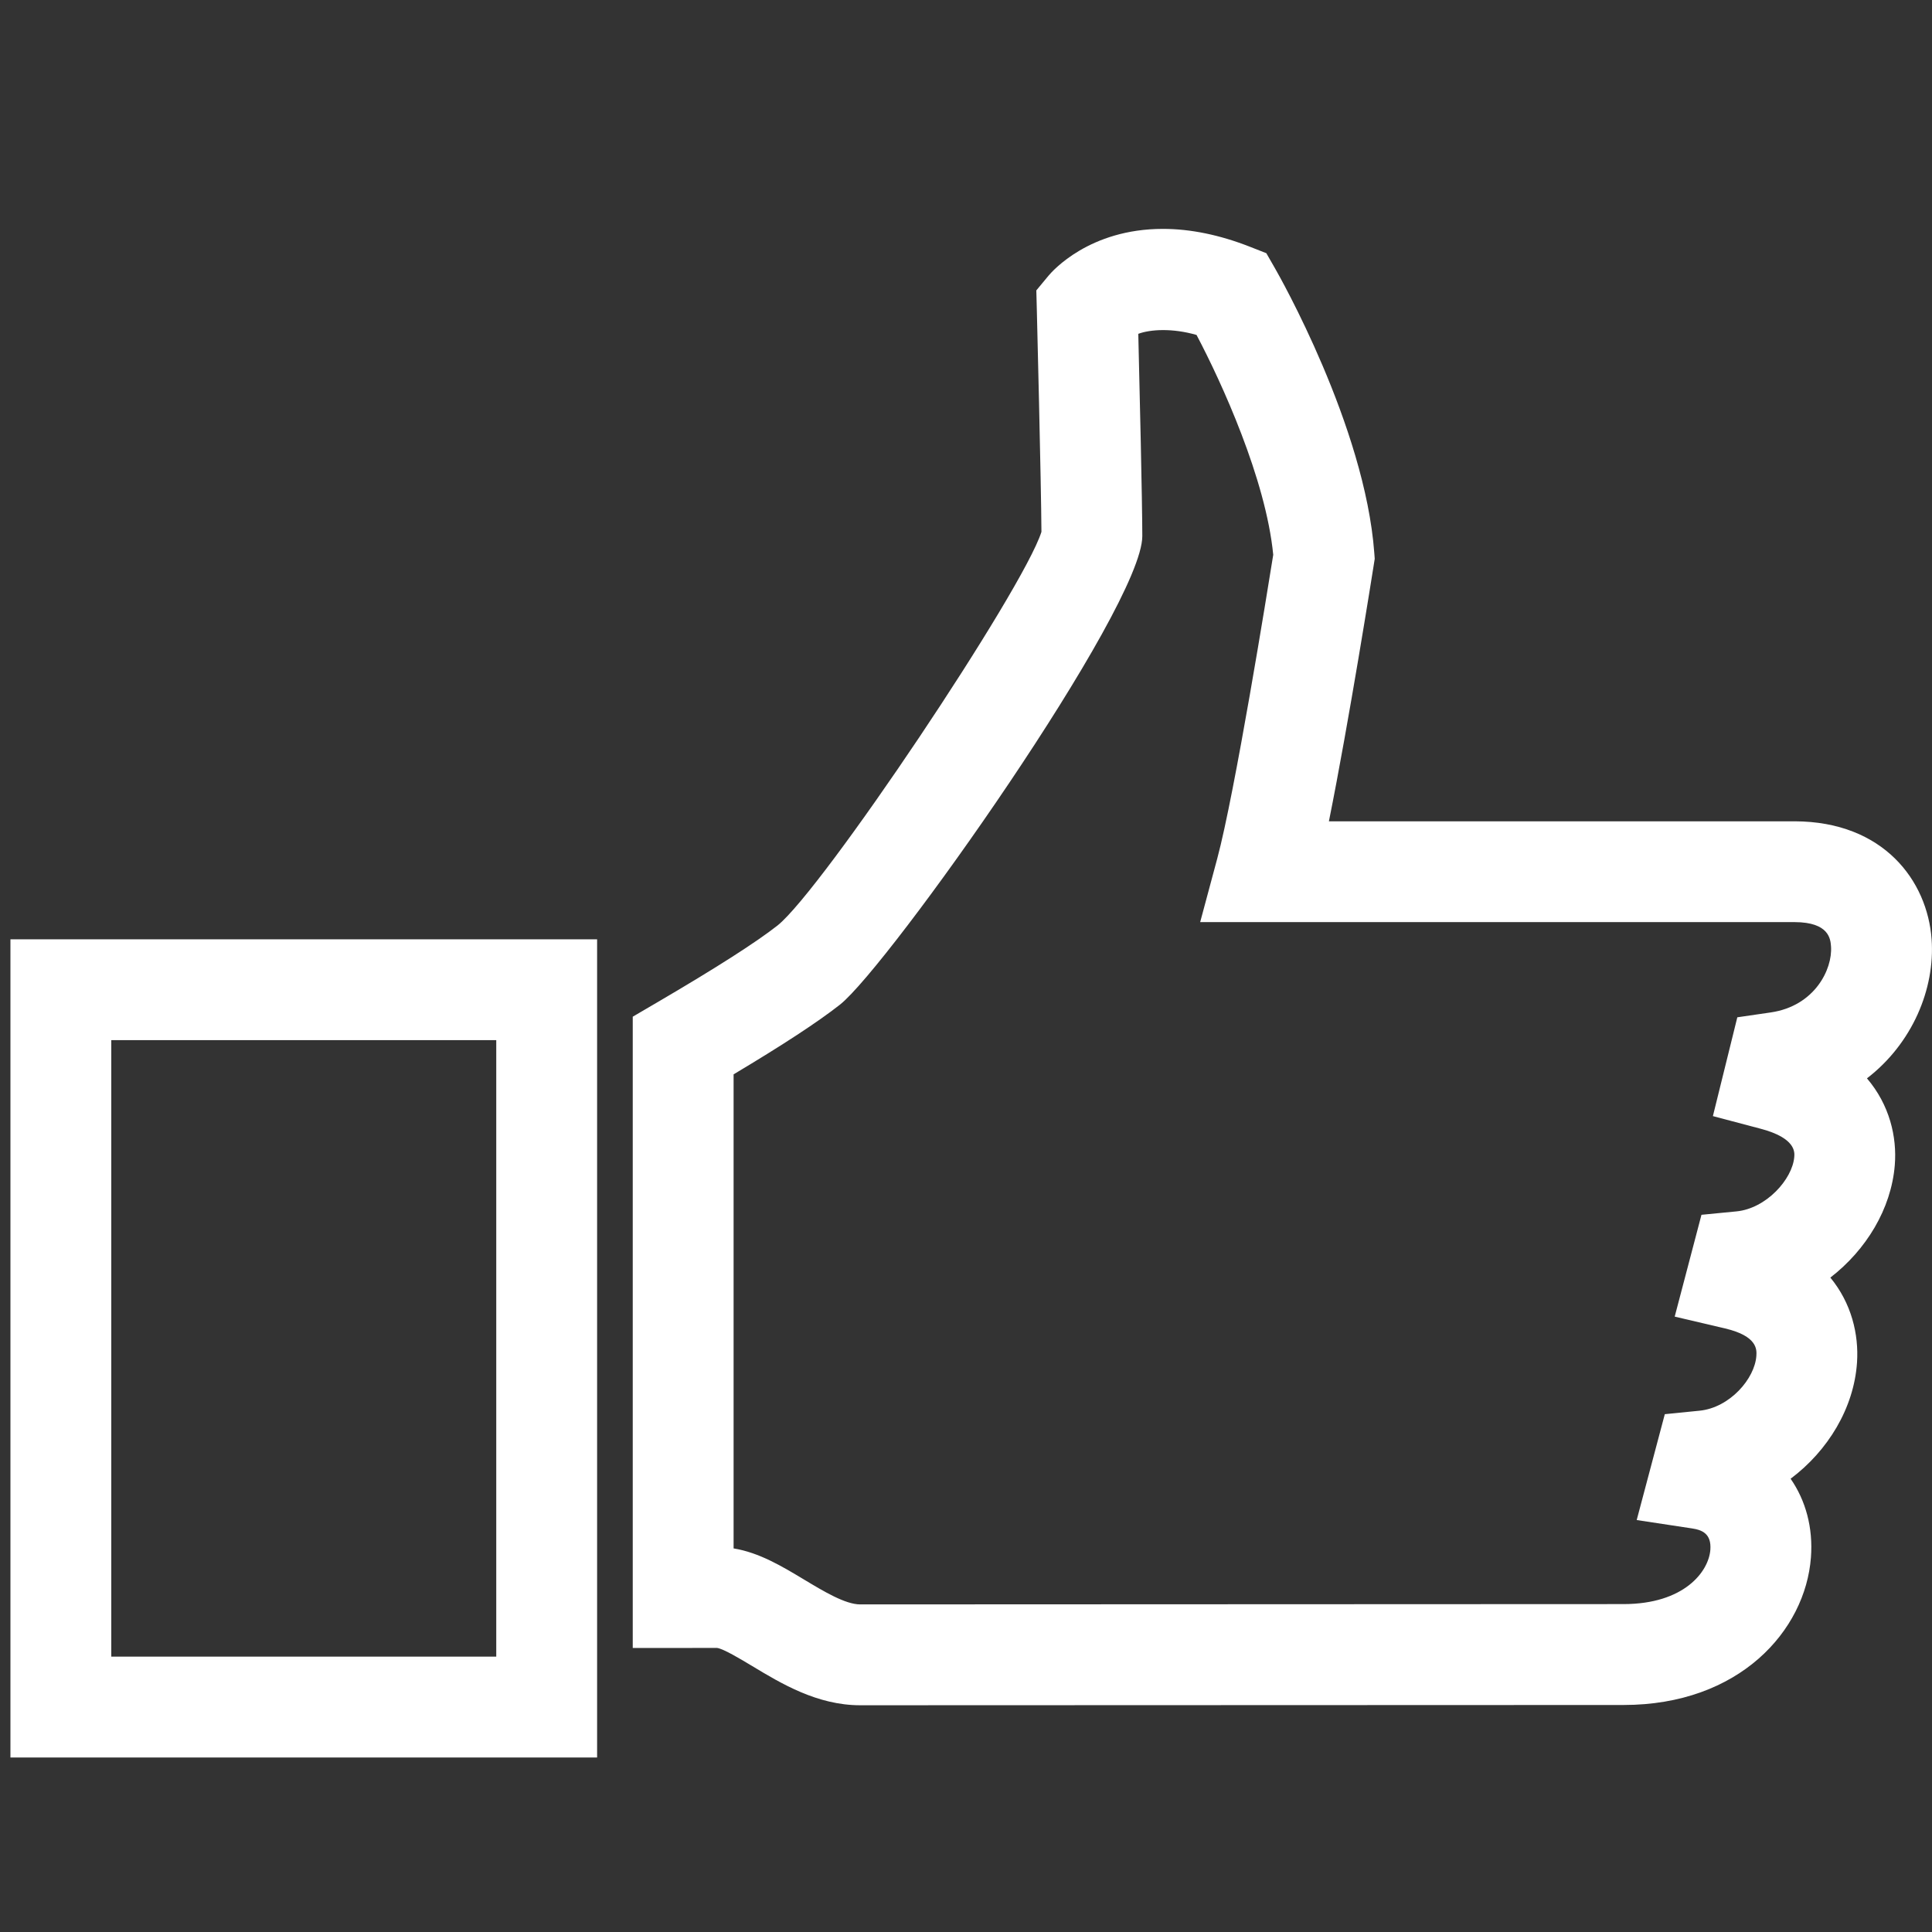 <?xml version="1.0" encoding="utf-8"?>
<!-- Generator: Adobe Illustrator 16.0.0, SVG Export Plug-In . SVG Version: 6.00 Build 0)  -->
<!DOCTYPE svg PUBLIC "-//W3C//DTD SVG 1.1//EN" "http://www.w3.org/Graphics/SVG/1.1/DTD/svg11.dtd">
<svg version="1.1" id="Calque_1" xmlns="http://www.w3.org/2000/svg" xmlns:xlink="http://www.w3.org/1999/xlink" x="0px" y="0px"
	 width="130px" height="130px" viewBox="0 0 130 130" enable-background="new 0 0 130 130" xml:space="preserve">
<rect x="0" y="0" width="130" height="130" fill="#333333" stroke="none"/>
<g>
	<g>
		<path fill="#FFFFFF" d="M40.178,118.259H0.702V63.203h39.476V118.259z M7.488,111.472h25.904V69.989H7.488V111.472z
			 M57.88,114.743L57.88,114.743c-2.887,0-5.309-1.459-7.255-2.631c-0.773-0.465-1.942-1.169-2.372-1.226l-5.677,0.002V68.411
			l1.679-0.983c3.909-2.287,6.62-4.021,8.058-5.15c3.015-2.398,16.514-22.557,17.763-26.49c-0.018-3.267-0.308-14.857-0.311-14.977
			l-0.033-1.271l0.811-0.979c0.268-0.323,2.761-3.16,7.706-3.16c1.853,0,3.82,0.404,5.849,1.2l1.11,0.436l0.593,1.034
			c0.247,0.428,6.044,10.615,6.672,19.137l0.029,0.391l-0.061,0.387c-0.083,0.53-1.674,10.581-3.022,17.278h31.344
			c5.975,0.015,8.929,4,9.211,7.944c0.238,3.336-1.305,7.01-4.351,9.352c1.523,1.785,2.027,3.938,1.873,5.838
			c-0.239,2.948-1.929,5.711-4.336,7.568c1.426,1.729,1.918,3.824,1.795,5.702c-0.202,3.071-1.955,5.949-4.469,7.833
			c1.013,1.461,1.519,3.289,1.367,5.295c-0.373,4.934-4.824,9.929-12.609,9.929L57.88,114.743z M49.362,104.189
			c1.731,0.283,3.269,1.21,4.763,2.109c1.291,0.776,2.754,1.659,3.754,1.659l51.363-0.021c4.085,0,5.732-2.186,5.844-3.655
			c0.082-1.087-0.568-1.335-1.217-1.434l-3.739-0.567l1.891-7.123l2.339-0.234c2.029-0.203,3.722-2.155,3.822-3.699
			c0.025-0.396,0.086-1.321-2.102-1.835l-3.393-0.797l1.801-6.851l2.353-0.229c2.007-0.195,3.769-2.165,3.891-3.665
			c0.026-0.314,0.104-1.268-2.249-1.893l-3.226-0.854l1.643-6.648l2.257-0.329c2.946-0.432,4.156-2.901,4.048-4.434
			c-0.035-0.489-0.117-1.636-2.45-1.642H80.757l1.148-4.273c1.185-4.409,3.365-17.928,3.768-20.444
			c-0.495-5.083-3.477-11.605-5.16-14.792c-1.632-0.471-3.111-0.377-3.92-0.076c0.087,3.587,0.27,11.361,0.27,13.609
			c0,4.817-17.076,28.932-20.341,31.527c-1.481,1.164-3.829,2.703-7.16,4.692V104.189z"/>
	</g>
</g>
</svg>
